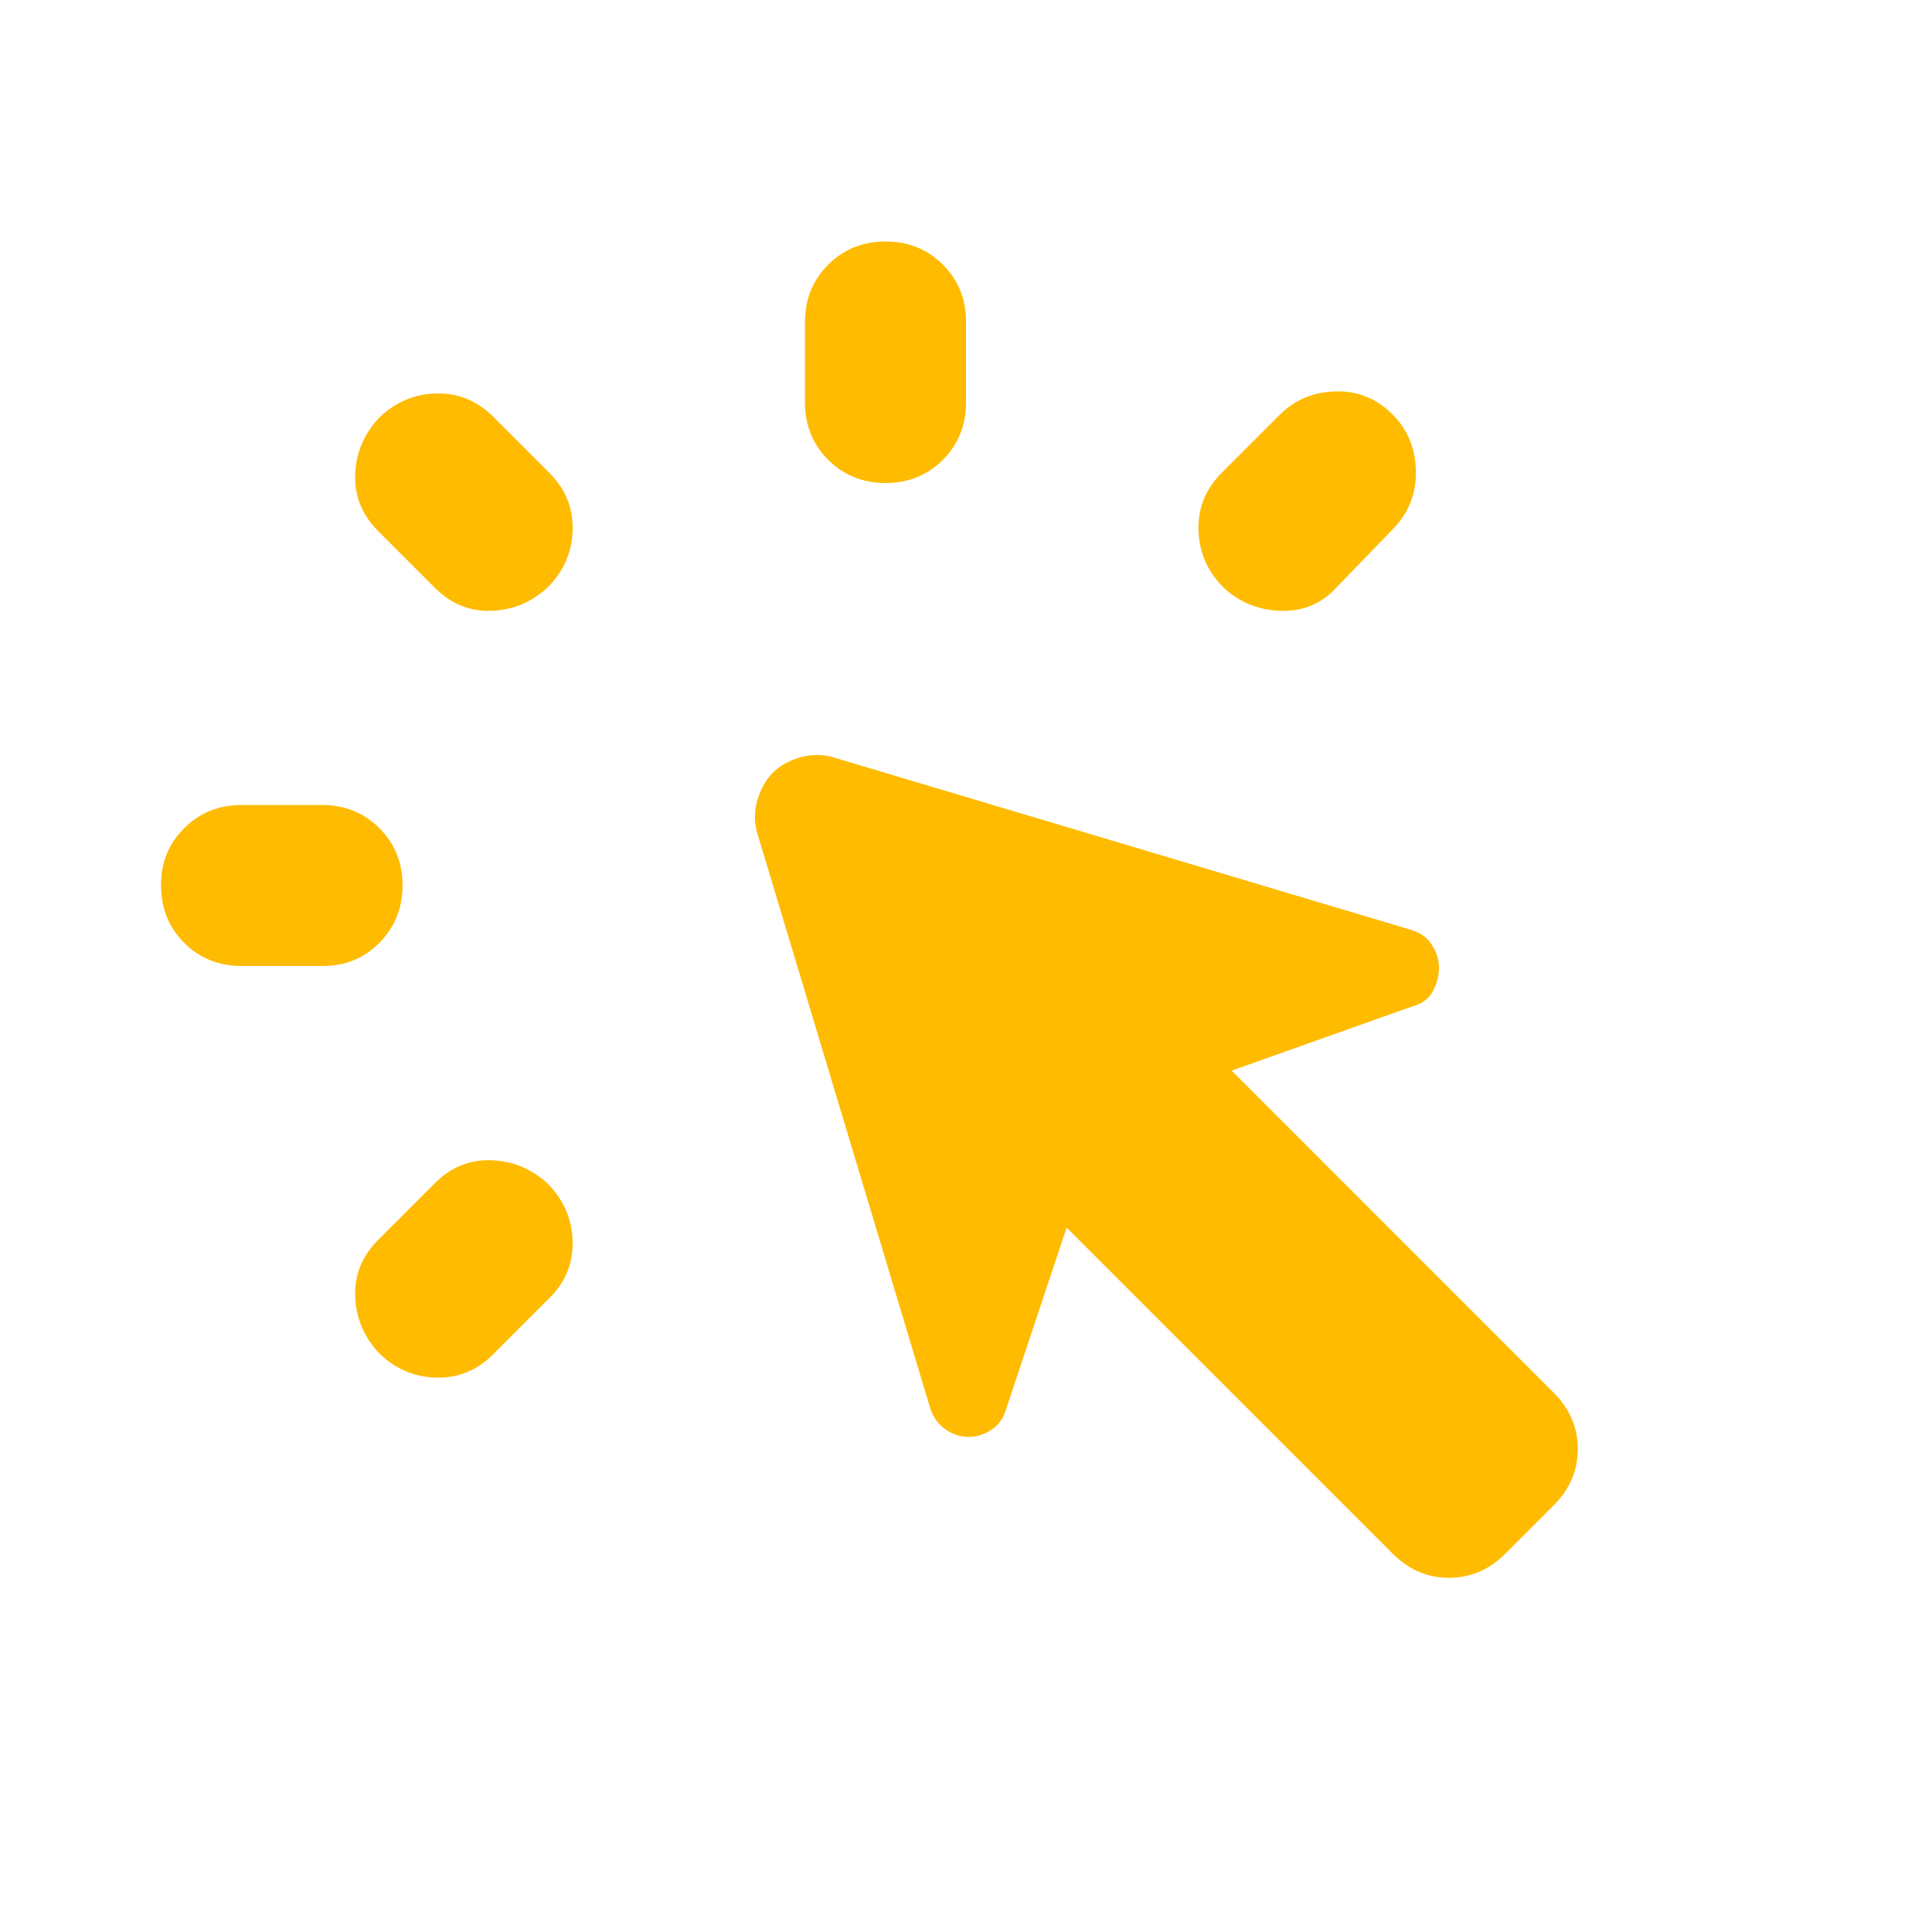 <svg width="80" height="80" viewBox="0 0 80 80" fill="none" xmlns="http://www.w3.org/2000/svg">
<path d="M10 33.333H13.333C14.278 33.333 15.07 33.653 15.71 34.293C16.35 34.933 16.669 35.724 16.667 36.667C16.664 37.609 16.344 38.401 15.707 39.043C15.069 39.686 14.278 40.005 13.333 40H10C9.056 40 8.264 39.68 7.627 39.04C6.989 38.4 6.669 37.609 6.667 36.667C6.664 35.724 6.984 34.933 7.627 34.293C8.269 33.653 9.06 33.333 10 33.333ZM15.667 51.333L18 49C18.667 48.333 19.444 48.014 20.333 48.043C21.222 48.072 22 48.391 22.667 49C23.333 49.667 23.681 50.459 23.71 51.377C23.739 52.294 23.419 53.086 22.75 53.75L20.417 56.083C19.75 56.75 18.959 57.07 18.043 57.043C17.128 57.017 16.335 56.669 15.667 56C15.056 55.333 14.736 54.556 14.707 53.667C14.678 52.778 14.998 52 15.667 51.333ZM18 24.333L15.667 22C15 21.333 14.68 20.556 14.707 19.667C14.733 18.778 15.053 18 15.667 17.333C16.333 16.667 17.125 16.32 18.043 16.293C18.961 16.267 19.752 16.586 20.417 17.25L22.75 19.583C23.417 20.25 23.737 21.042 23.71 21.96C23.683 22.878 23.335 23.669 22.667 24.333C22 24.945 21.222 25.265 20.333 25.293C19.444 25.322 18.667 25.002 18 24.333ZM57.667 64.333L44.167 50.833L41.667 58.333C41.556 58.722 41.348 59.014 41.043 59.21C40.739 59.406 40.419 59.502 40.083 59.5C39.748 59.498 39.428 59.387 39.123 59.167C38.819 58.947 38.611 58.641 38.5 58.25L31.333 34.417C31.222 33.972 31.237 33.528 31.377 33.083C31.517 32.639 31.724 32.278 32 32C32.276 31.722 32.637 31.515 33.083 31.377C33.53 31.239 33.974 31.224 34.417 31.333L58.417 38.5C58.806 38.611 59.098 38.82 59.293 39.127C59.489 39.433 59.586 39.752 59.583 40.083C59.581 40.414 59.498 40.734 59.333 41.043C59.169 41.352 58.891 41.56 58.5 41.667L51 44.333L64.333 57.667C65 58.333 65.333 59.111 65.333 60C65.333 60.889 65 61.667 64.333 62.333L62.333 64.333C61.667 65 60.889 65.333 60 65.333C59.111 65.333 58.333 65 57.667 64.333ZM33.333 16.667V13.333C33.333 12.389 33.653 11.598 34.293 10.96C34.933 10.322 35.724 10.002 36.667 10C37.609 9.998 38.401 10.318 39.043 10.96C39.685 11.602 40.004 12.393 40 13.333V16.667C40 17.611 39.68 18.403 39.04 19.043C38.4 19.683 37.609 20.002 36.667 20C35.724 19.998 34.933 19.678 34.293 19.04C33.653 18.402 33.333 17.611 33.333 16.667ZM50.583 19.583L53 17.167C53.611 16.556 54.376 16.236 55.293 16.207C56.211 16.178 57.002 16.498 57.667 17.167C58.278 17.778 58.598 18.542 58.627 19.46C58.656 20.378 58.363 21.169 57.75 21.833L55.333 24.333C54.722 25 53.958 25.32 53.04 25.293C52.122 25.267 51.331 24.947 50.667 24.333C50 23.667 49.653 22.876 49.627 21.96C49.6 21.044 49.919 20.252 50.583 19.583Z" fill="#FFBB00"/>
</svg>
